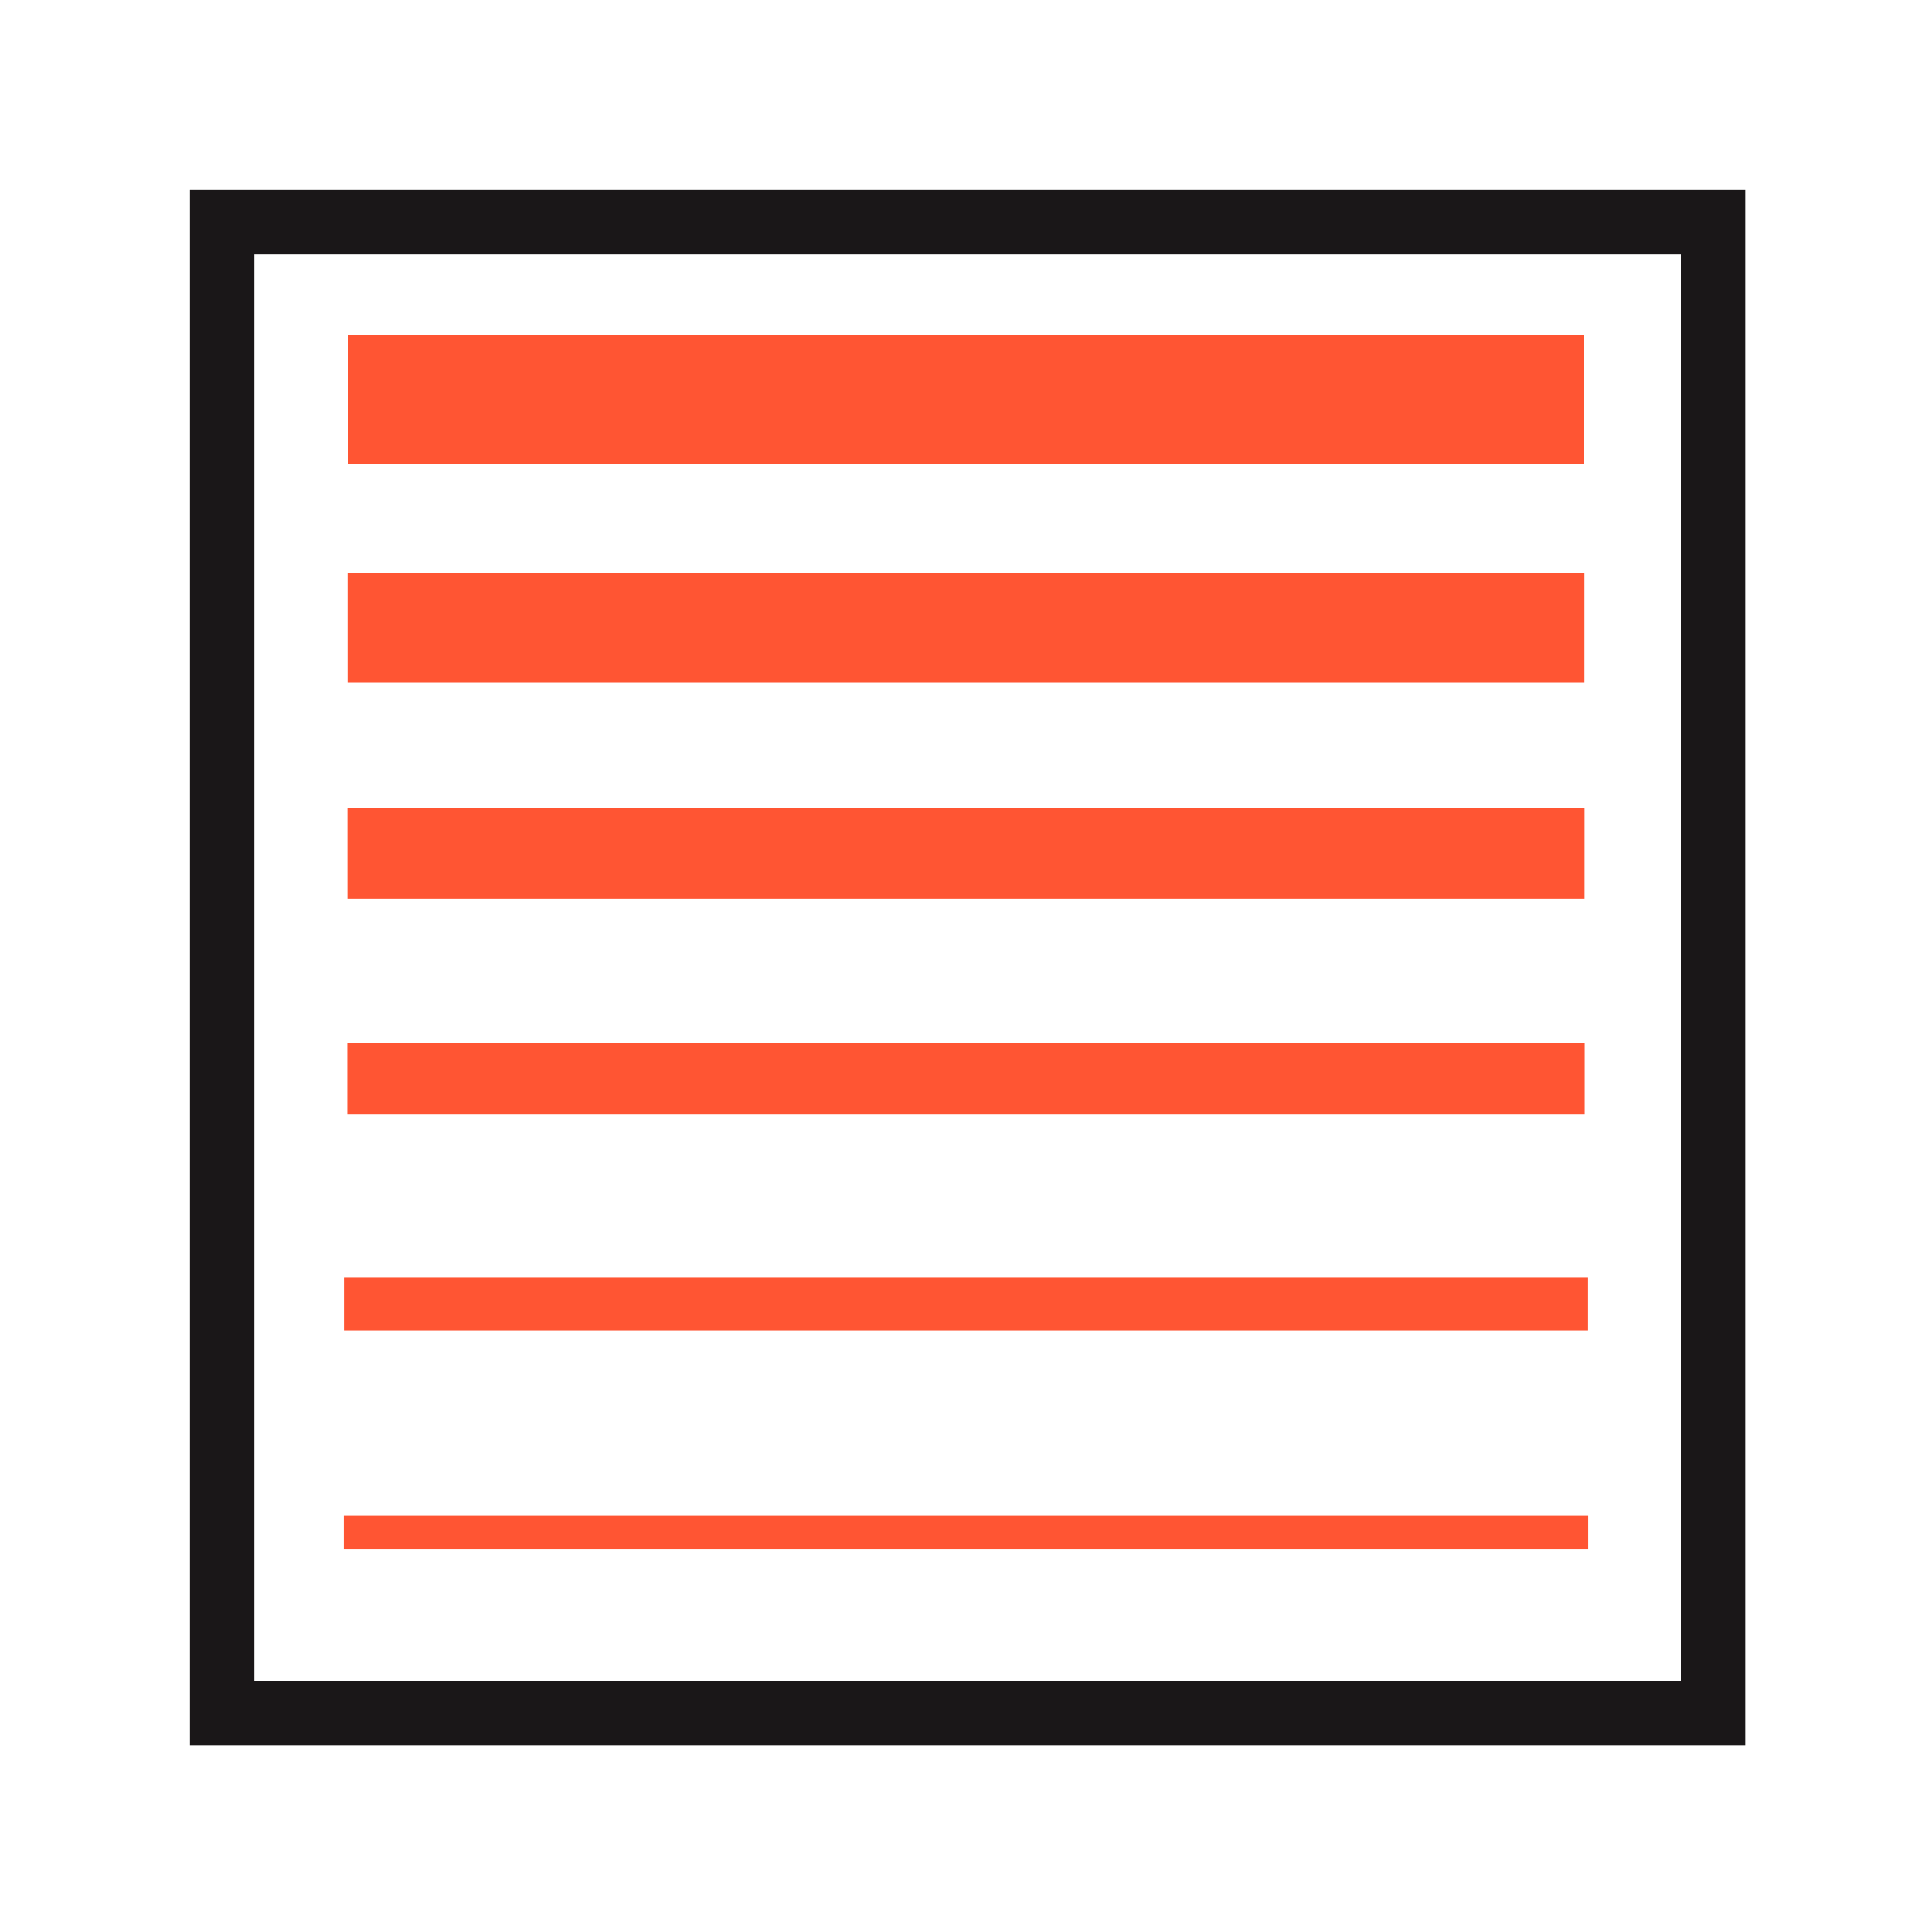 <?xml version="1.0" encoding="utf-8"?>
<!-- Generator: Adobe Illustrator 27.2.0, SVG Export Plug-In . SVG Version: 6.00 Build 0)  -->
<svg version="1.1" id="Livello_1" xmlns="http://www.w3.org/2000/svg" xmlns:xlink="http://www.w3.org/1999/xlink" x="0px" y="0px"
	 viewBox="0 0 60 60" style="enable-background:new 0 0 60 60;" xml:space="preserve">
<style type="text/css">
	.st0{fill:none;stroke:#FF5533;stroke-width:4;stroke-linecap:square;stroke-miterlimit:10;}
	.st1{fill:none;stroke:#FF5533;stroke-width:3.409;stroke-linecap:square;stroke-miterlimit:10;}
	.st2{fill:none;stroke:#FF5533;stroke-width:2.817;stroke-linecap:square;stroke-miterlimit:10;}
	.st3{fill:none;stroke:#FF5533;stroke-width:2.226;stroke-linecap:square;stroke-miterlimit:10;}
	.st4{fill:none;stroke:#FF5533;stroke-width:1.635;stroke-linecap:square;stroke-miterlimit:10;}
	.st5{fill:none;stroke:#FF5533;stroke-width:1.043;stroke-linecap:square;stroke-miterlimit:10;}
	.st6{fill:none;stroke:#1A1718;stroke-width:2;stroke-miterlimit:10;}
</style>
<g>
	<line class="st0" x1="12.8" y1="12.4" x2="47.2" y2="12.4"/>
	<line class="st1" x1="12.5" y1="19.5" x2="47.5" y2="19.5"/>
	<line class="st2" x1="12.2" y1="26.5" x2="47.8" y2="26.5"/>
	<line class="st3" x1="11.9" y1="33.5" x2="48.1" y2="33.5"/>
	<line class="st4" x1="11.5" y1="40.5" x2="48.5" y2="40.5"/>
	<line class="st5" x1="11.2" y1="47.6" x2="48.8" y2="47.6"/>
	<rect x="6.9" y="6.9" class="st6" width="46.3" height="46.3"/>
</g>
</svg>
